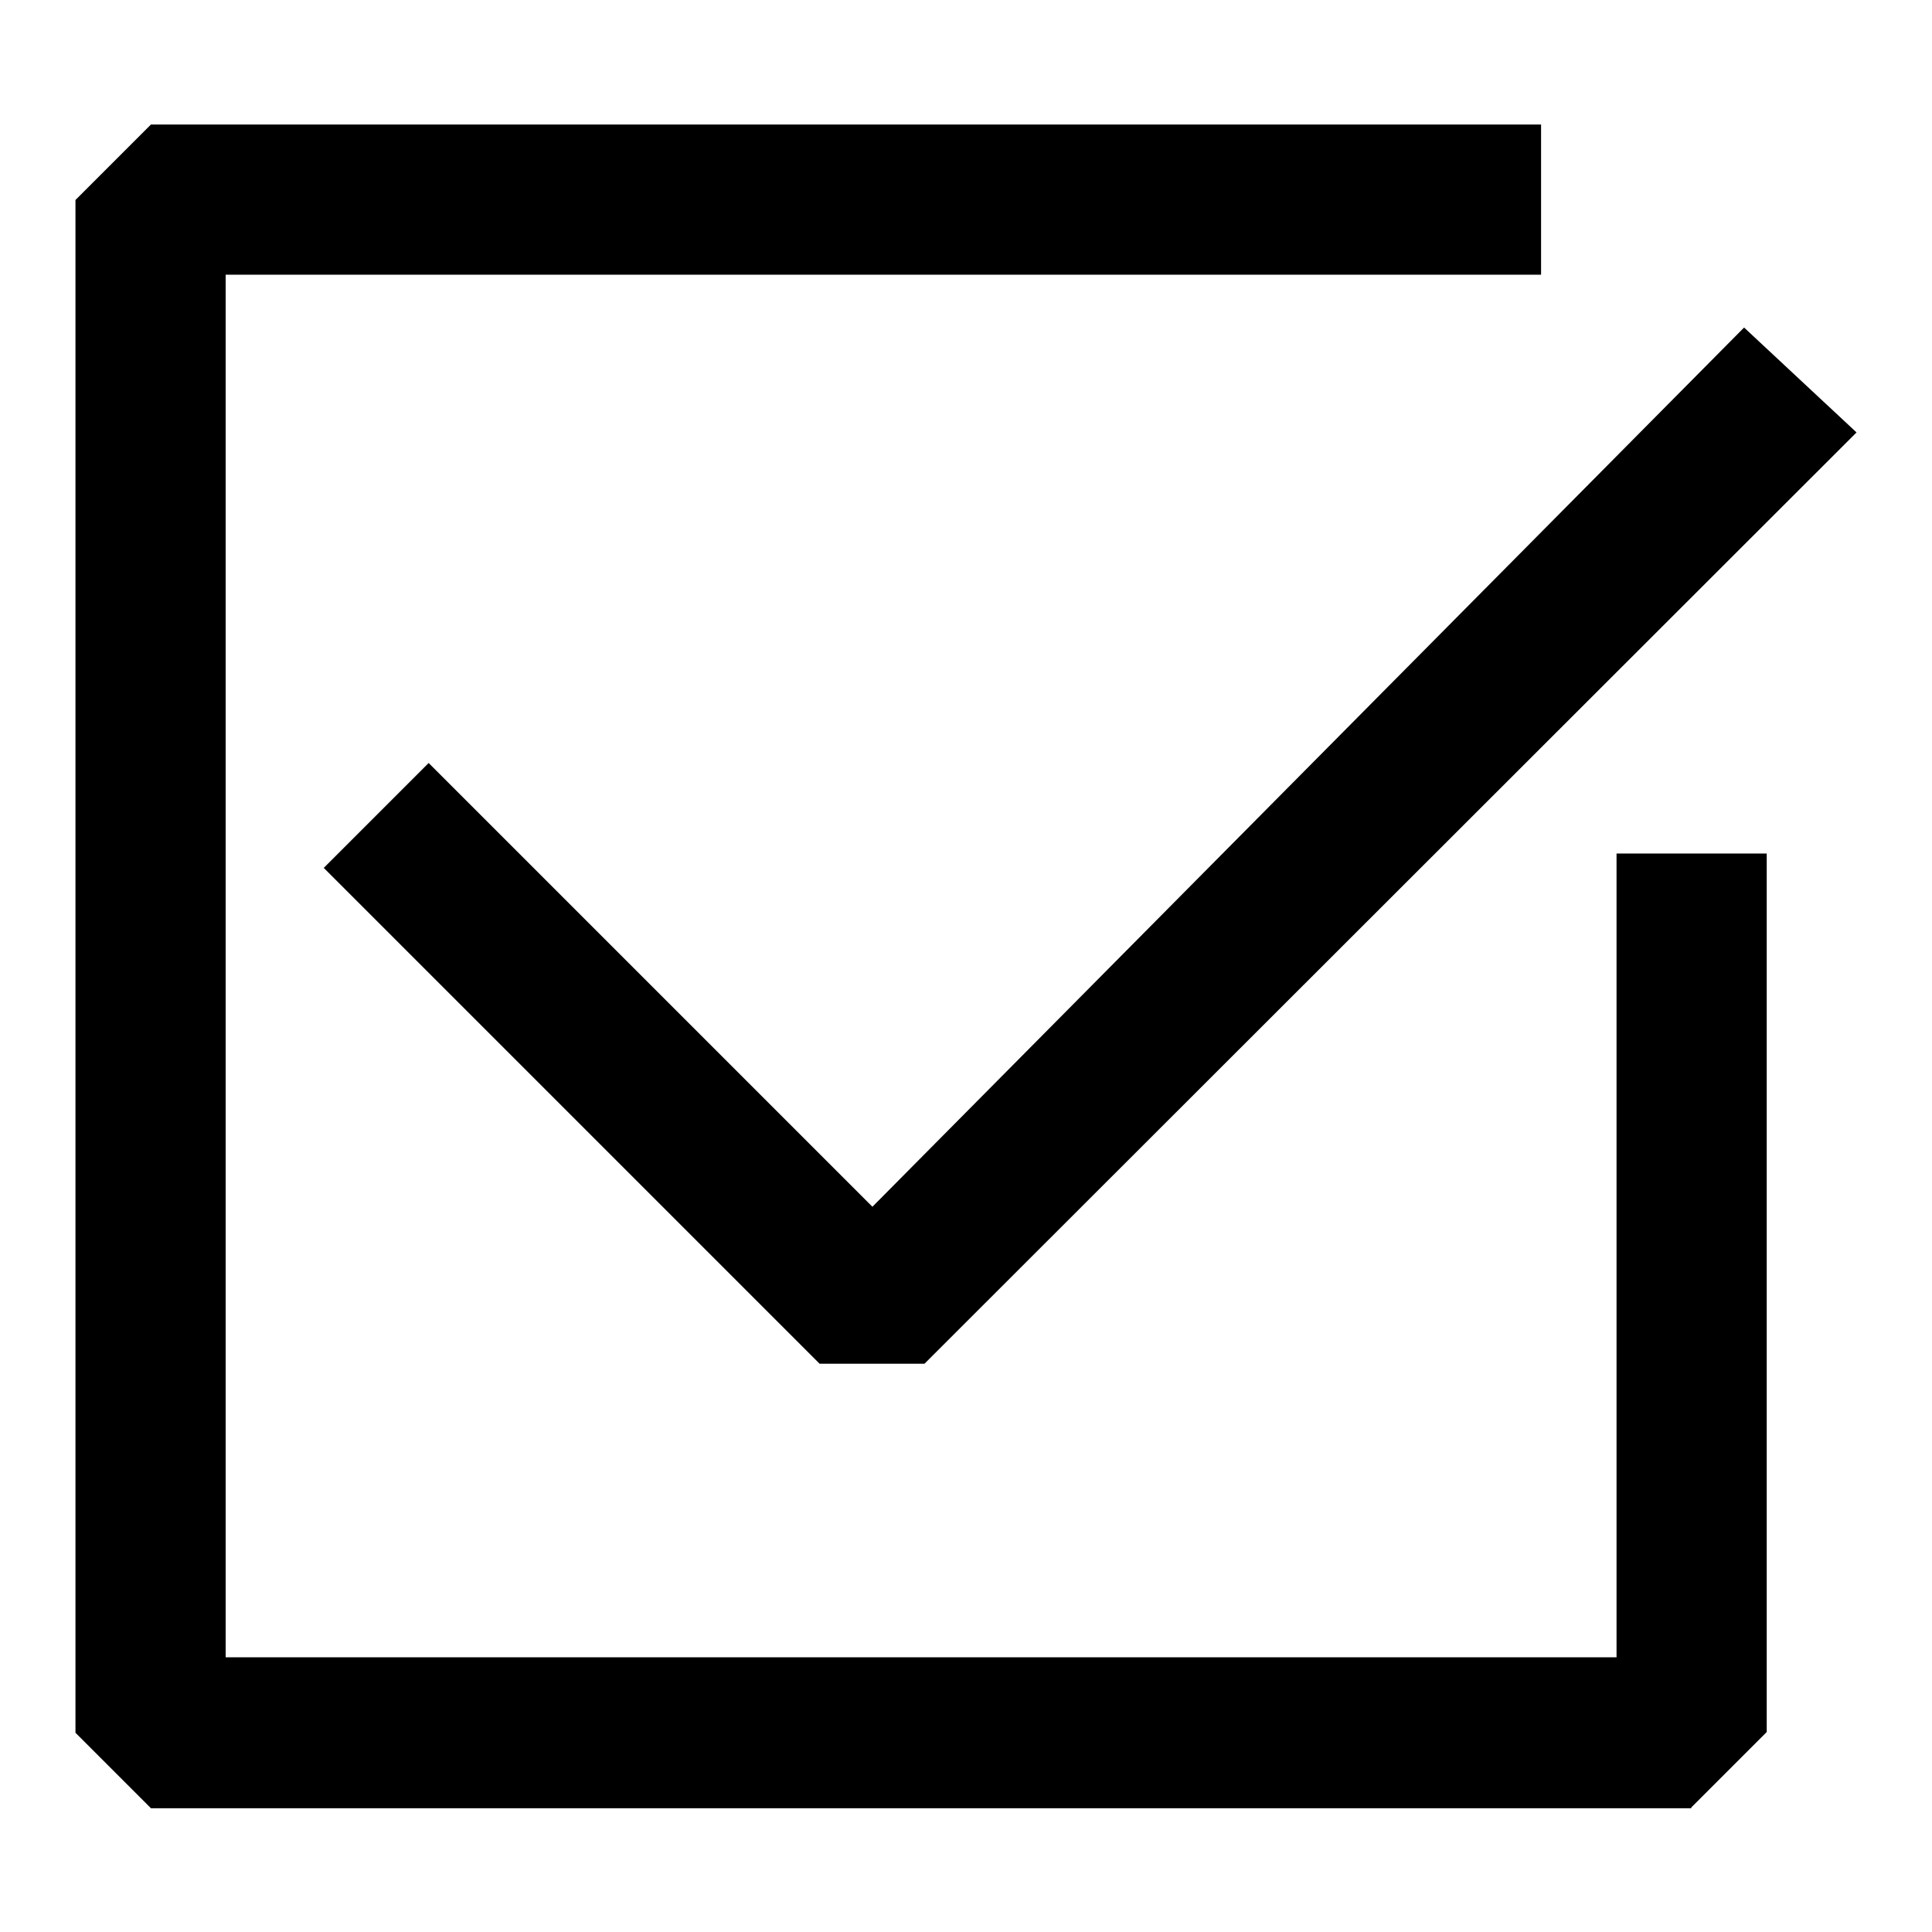 <?xml version="1.0" encoding="utf-8"?>
<!-- Svg Vector Icons : http://www.onlinewebfonts.com/icon -->
<!DOCTYPE svg PUBLIC "-//W3C//DTD SVG 1.1//EN" "http://www.w3.org/Graphics/SVG/1.1/DTD/svg11.dtd">
<svg version="1.1" xmlns="http://www.w3.org/2000/svg" xmlns:xlink="http://www.w3.org/1999/xlink" x="0px" y="0px" viewBox="0 0 256 256" enable-background="new 0 0 256 256" xml:space="preserve">
<g> <path fill="#000000" d="M224.1,239.5l10-10V113.1h-19.9v106.5H29.9V36.4h174.3V16.5H20l-10,10v203.1l10,10H224.1z"/> <path fill="#000000" d="M115.6,159.9l-58.8-58.8l-13.9,13.9l65.7,65.7h13.9L246,57.3l-14.9-13.9L115.6,159.9z"/></g>
</svg>